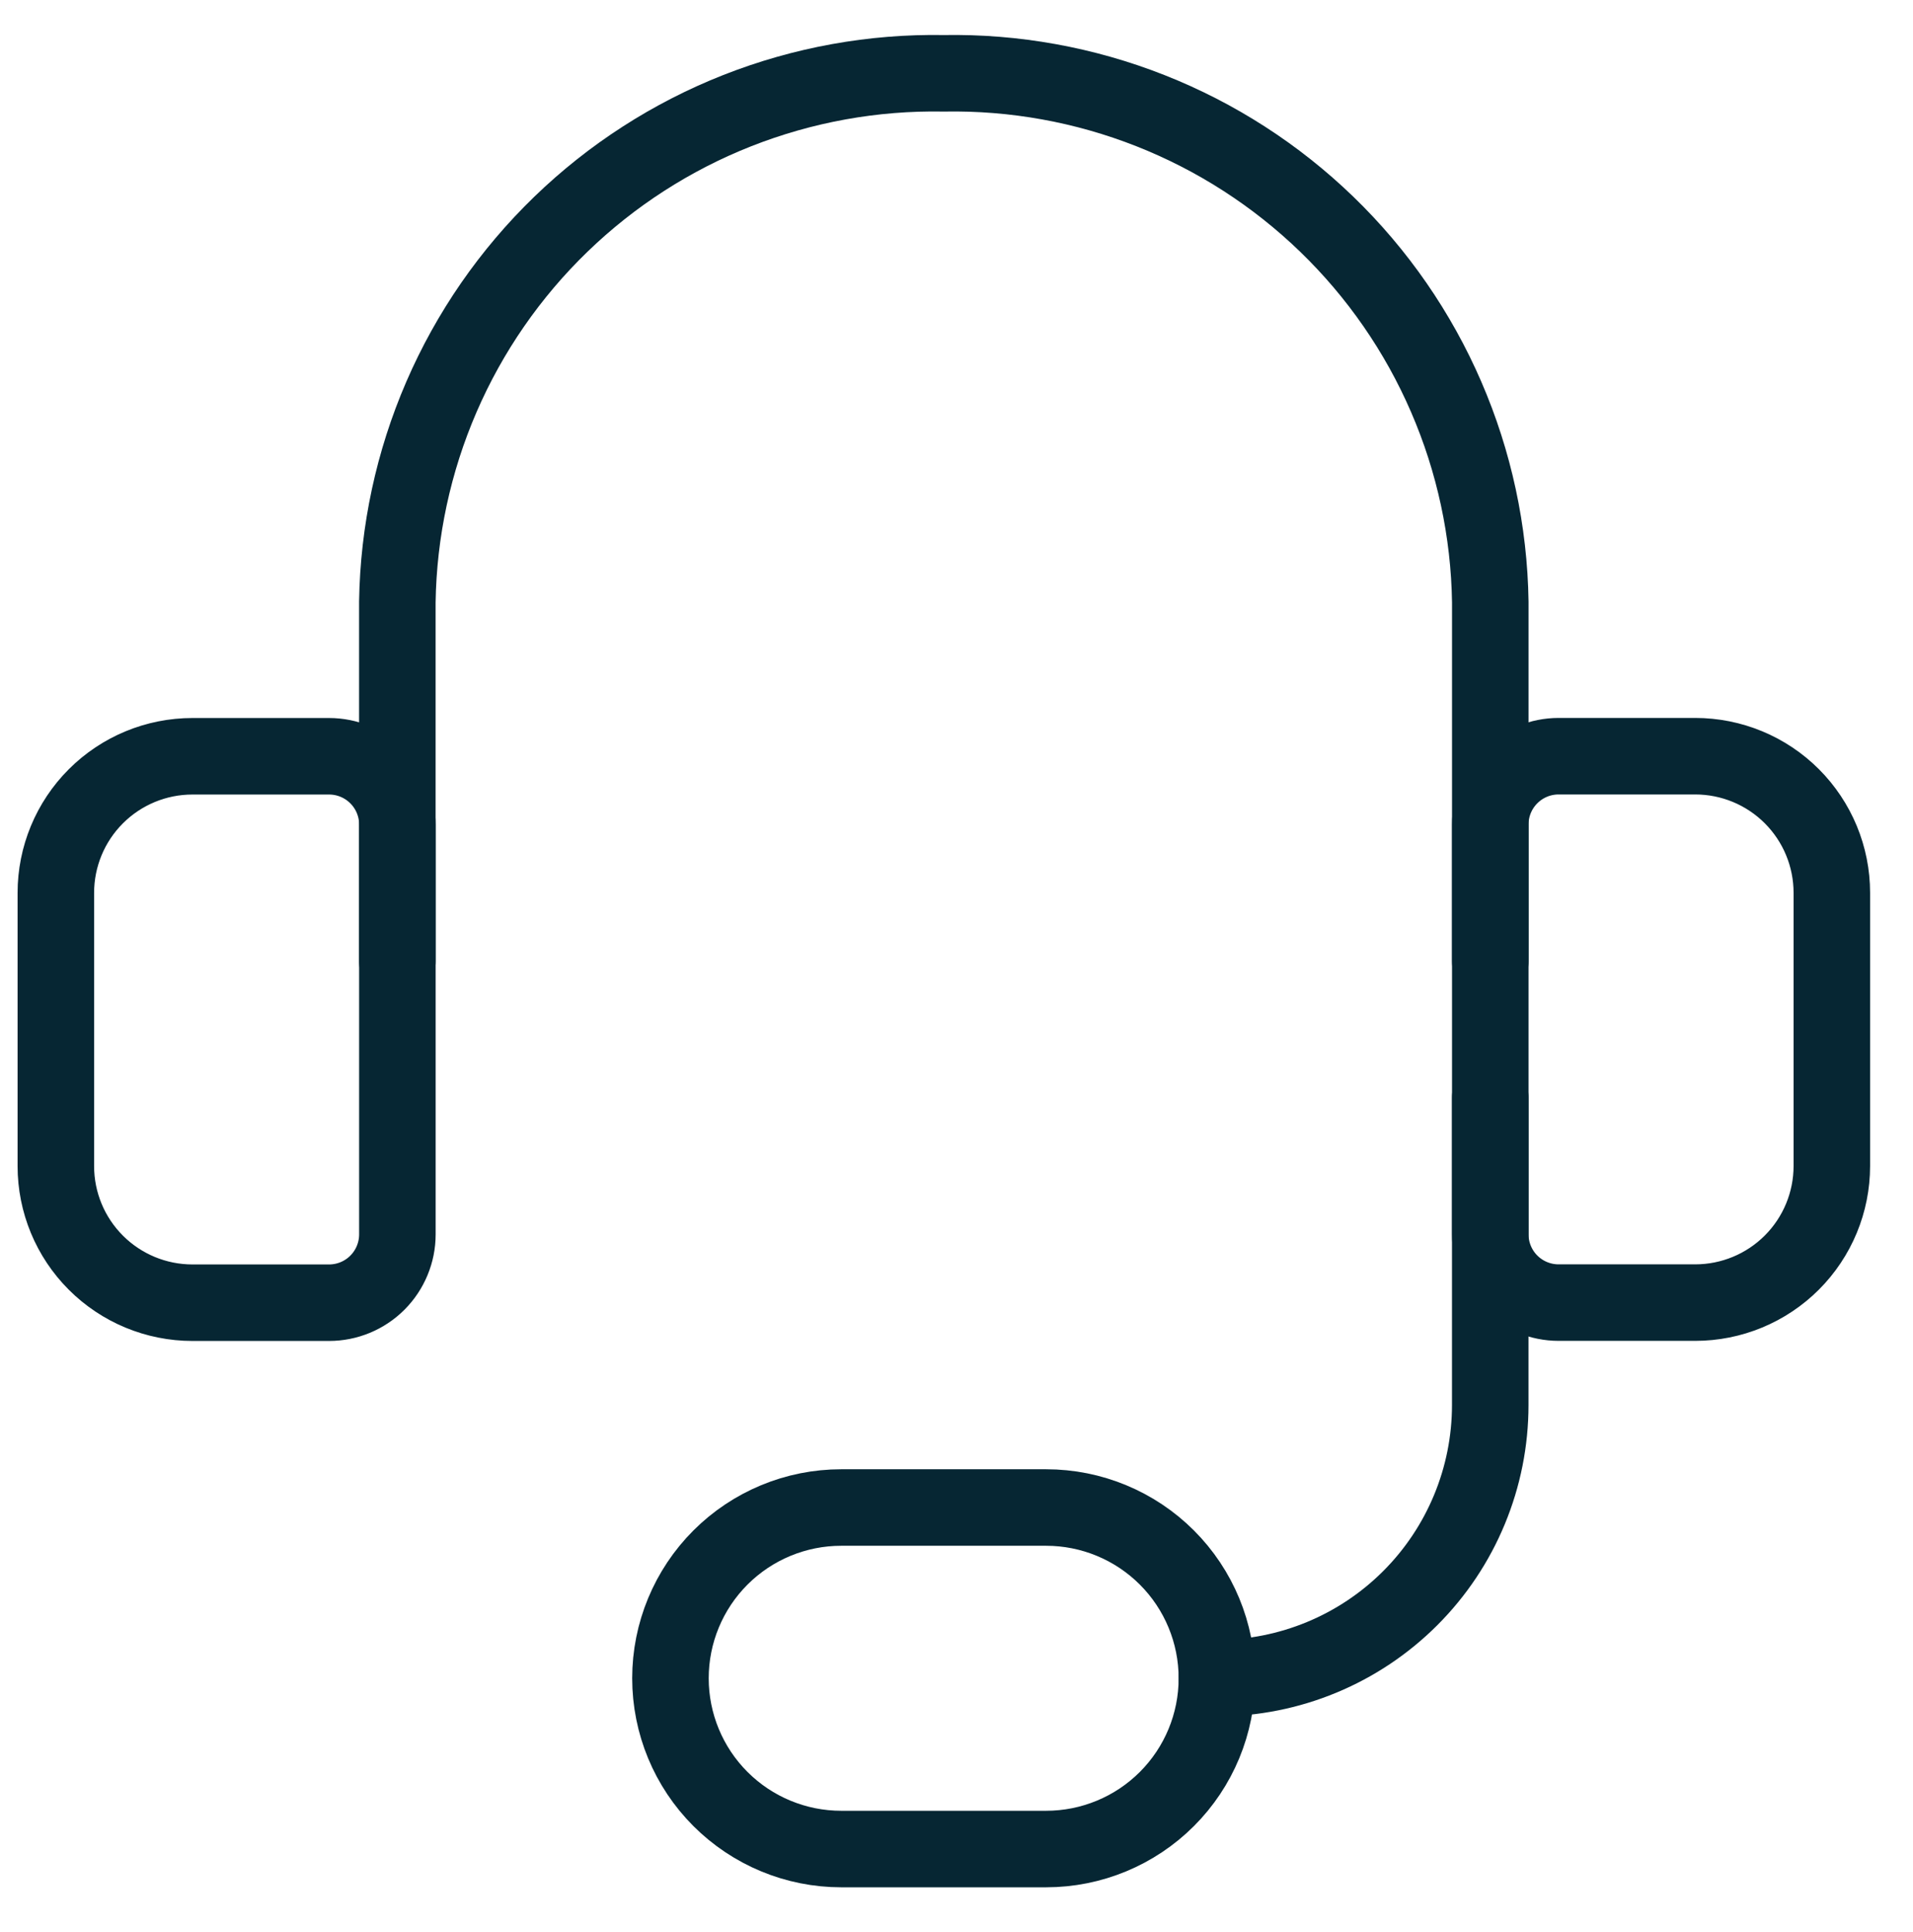 <svg width="100" height="101" viewBox="0 0 100 101" fill="none" xmlns="http://www.w3.org/2000/svg">
<path d="M20.771 50.252V31.47C20.827 27.778 21.611 24.133 23.077 20.745C24.544 17.356 26.665 14.29 29.319 11.723C31.972 9.156 35.106 7.137 38.541 5.783C41.977 4.429 45.645 3.766 49.337 3.832V3.832C53.029 3.766 56.697 4.429 60.132 5.783C63.567 7.137 66.701 9.156 69.355 11.723C72.009 14.29 74.13 17.356 75.596 20.745C77.063 24.133 77.847 27.778 77.903 31.47V50.252" stroke="#062633" stroke-width="4" stroke-linecap="round" stroke-linejoin="round"/>
<path d="M10.06 39.536H17.202C18.149 39.536 19.057 39.912 19.727 40.582C20.396 41.252 20.773 42.16 20.773 43.107V64.531C20.773 65.478 20.396 66.386 19.727 67.056C19.057 67.726 18.149 68.102 17.202 68.102H10.06C8.166 68.102 6.35 67.35 5.011 66.01C3.671 64.671 2.919 62.855 2.919 60.96V46.678C2.919 44.783 3.671 42.967 5.011 41.628C6.35 40.288 8.166 39.536 10.06 39.536V39.536Z" stroke="#062633" stroke-width="4" stroke-linecap="round" stroke-linejoin="round"/>
<path d="M88.615 68.097H81.474C80.527 68.097 79.619 67.721 78.949 67.052C78.279 66.382 77.903 65.474 77.903 64.527V43.102C77.903 42.156 78.279 41.247 78.949 40.578C79.619 39.908 80.527 39.532 81.474 39.532H88.615C90.509 39.532 92.326 40.284 93.665 41.623C95.004 42.963 95.757 44.779 95.757 46.673V60.956C95.757 62.85 95.004 64.667 93.665 66.006C92.326 67.345 90.509 68.097 88.615 68.097V68.097Z" stroke="#062633" stroke-width="4" stroke-linecap="round" stroke-linejoin="round"/>
<path d="M63.619 87.731C67.407 87.731 71.04 86.227 73.718 83.548C76.397 80.87 77.901 77.237 77.901 73.449V57.38" stroke="#062633" stroke-width="4" stroke-linecap="round" stroke-linejoin="round"/>
<path d="M63.612 87.736C63.612 90.104 62.672 92.374 60.998 94.048C59.324 95.722 57.053 96.663 54.685 96.663H43.973C41.606 96.663 39.335 95.722 37.661 94.048C35.987 92.374 35.047 90.104 35.047 87.736C35.047 85.369 35.987 83.098 37.661 81.424C39.335 79.75 41.606 78.809 43.973 78.809H54.685C57.053 78.809 59.324 79.75 60.998 81.424C62.672 83.098 63.612 85.369 63.612 87.736Z" stroke="#062633" stroke-width="4" stroke-linecap="round" stroke-linejoin="round"/>
</svg>
